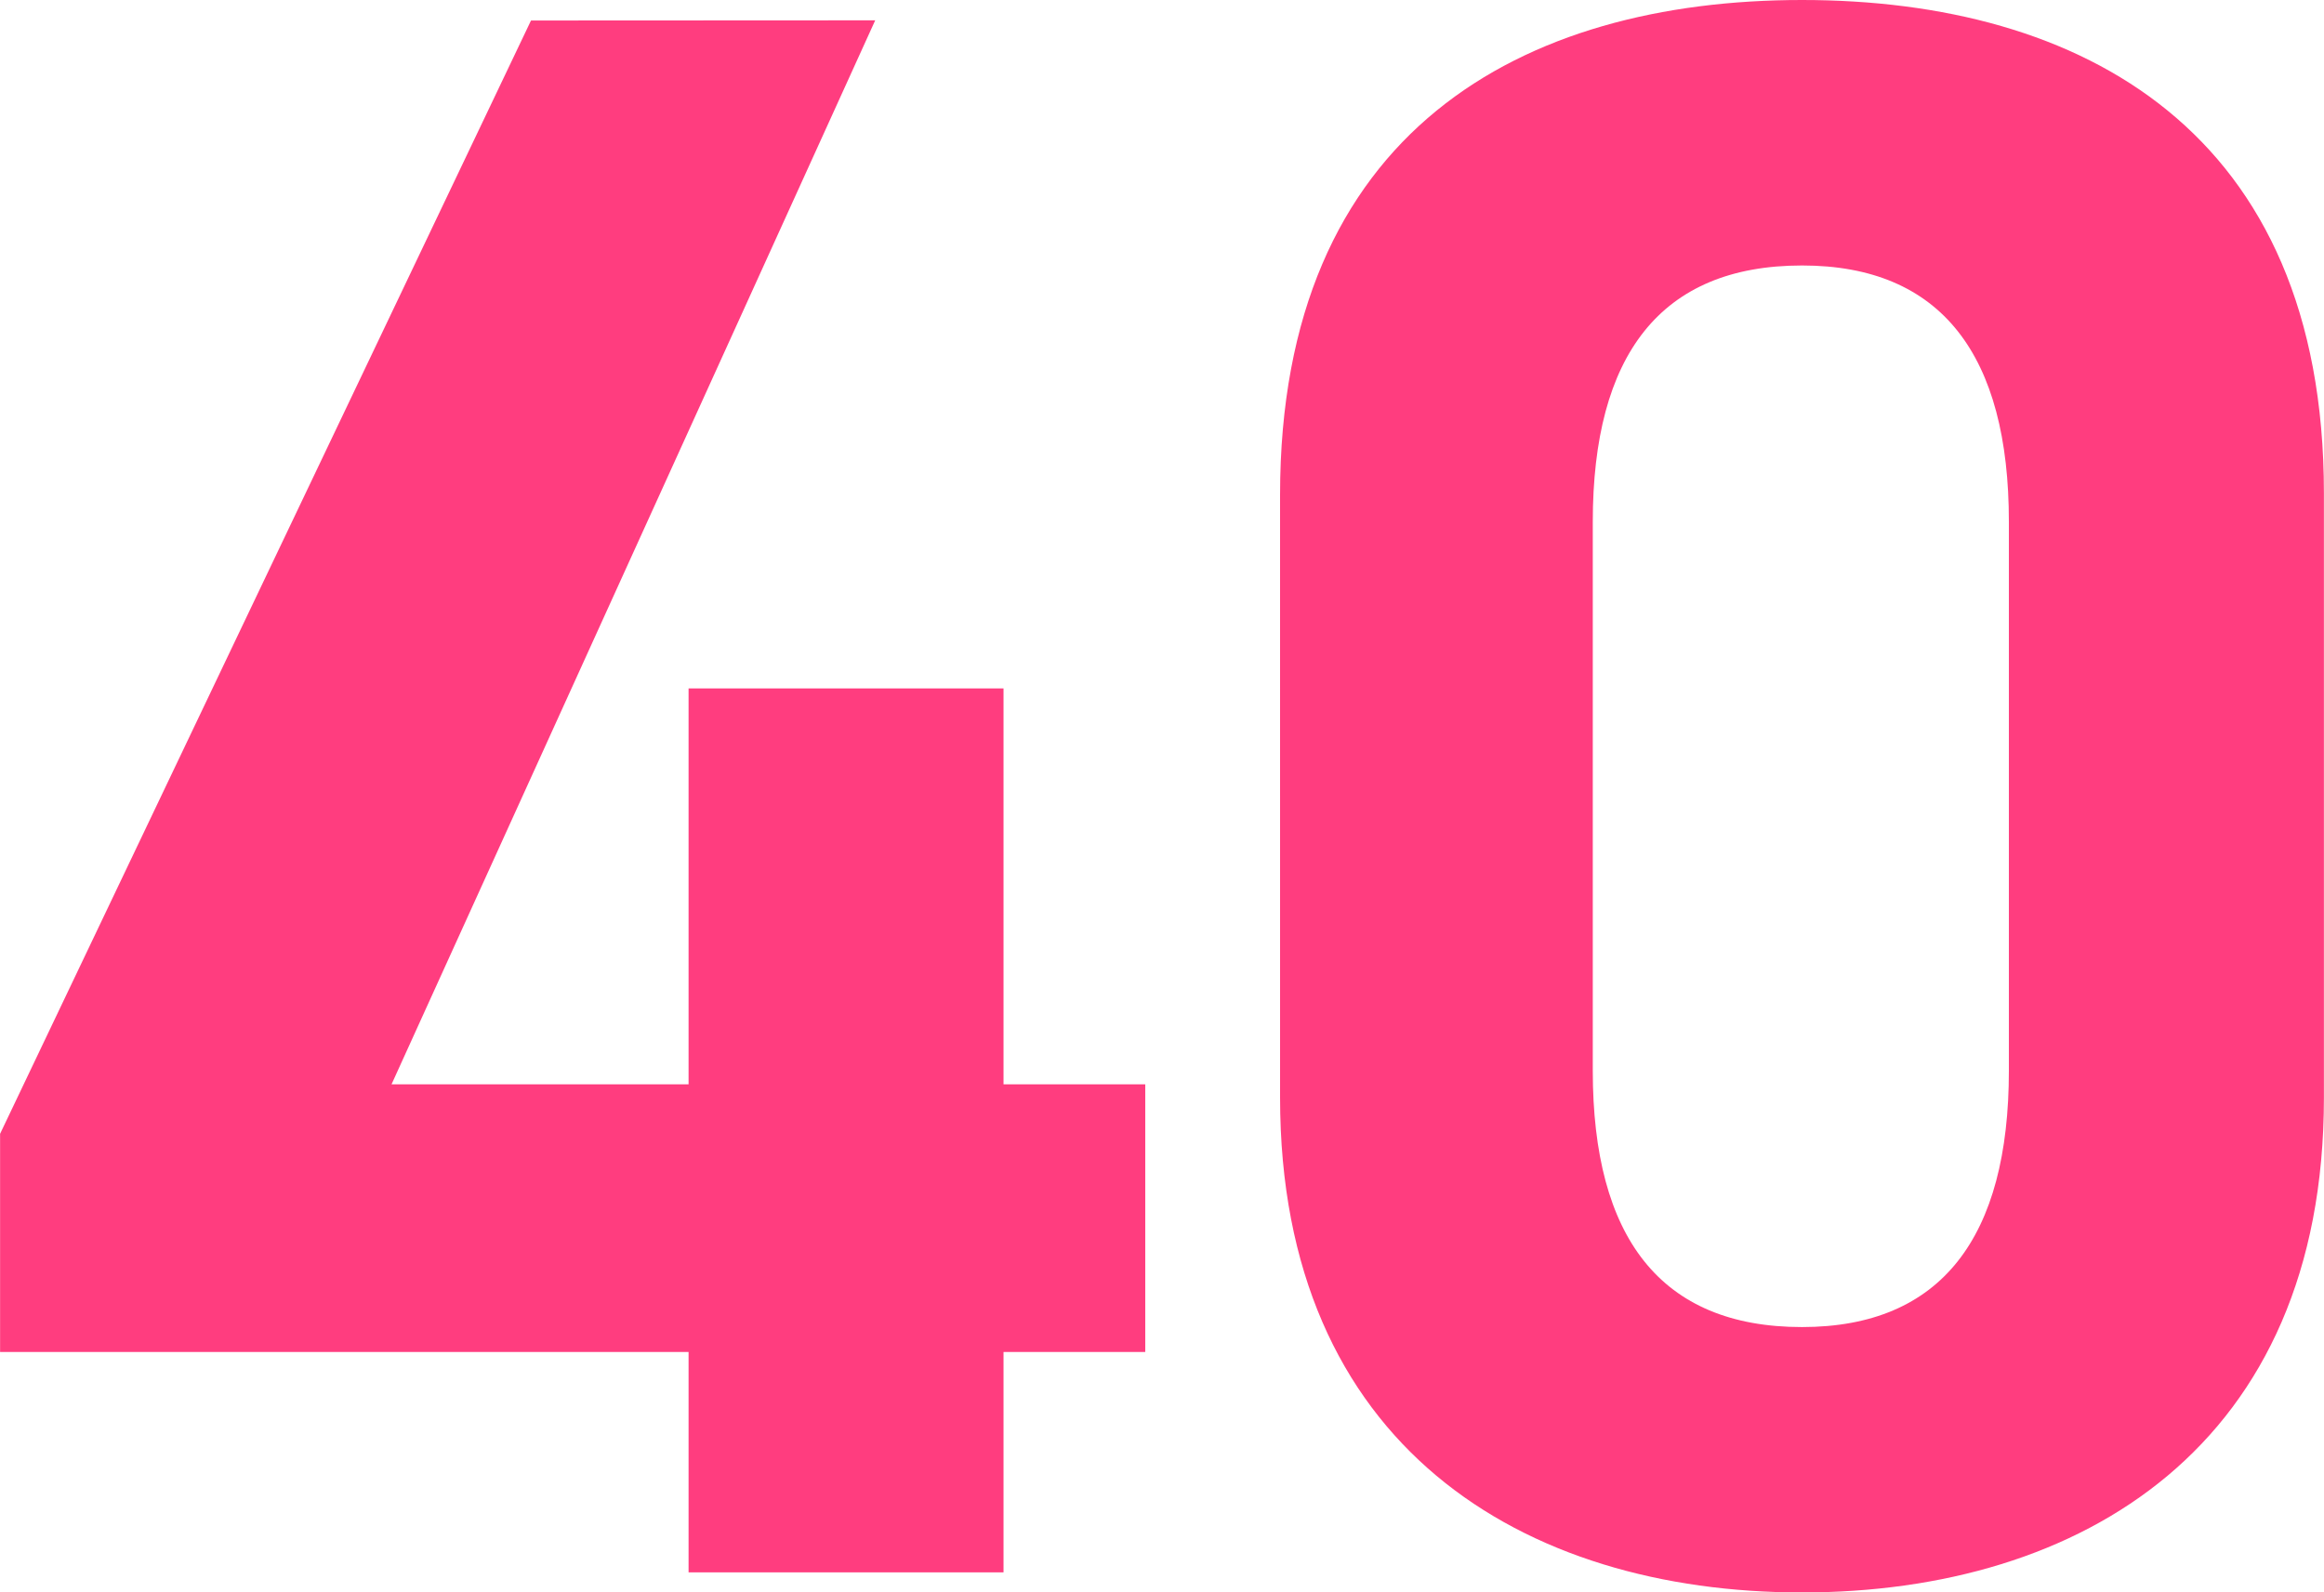 <svg xmlns="http://www.w3.org/2000/svg" width="26.859" height="18.409"><path d="M10.115.235l-5.59 12.3h3.433V7.958h3.64v4.577h1.638v3.094h-1.638v2.548h-3.64v-2.548H.001v-2.522L6.137.237zm16.743 12.454c0 4.03-2.809 5.72-6.032 5.72s-6.032-1.69-6.032-5.72V5.721C14.794 1.508 17.601 0 20.826 0s6.032 1.508 6.032 5.7zm-6.032-9.62c-1.638 0-2.418 1.04-2.418 2.964v6.344c0 1.924.78 2.964 2.418 2.964 1.612 0 2.391-1.04 2.391-2.964V6.033c.001-1.924-.778-2.964-2.39-2.964z" fill="#ff3d7f"/></svg>